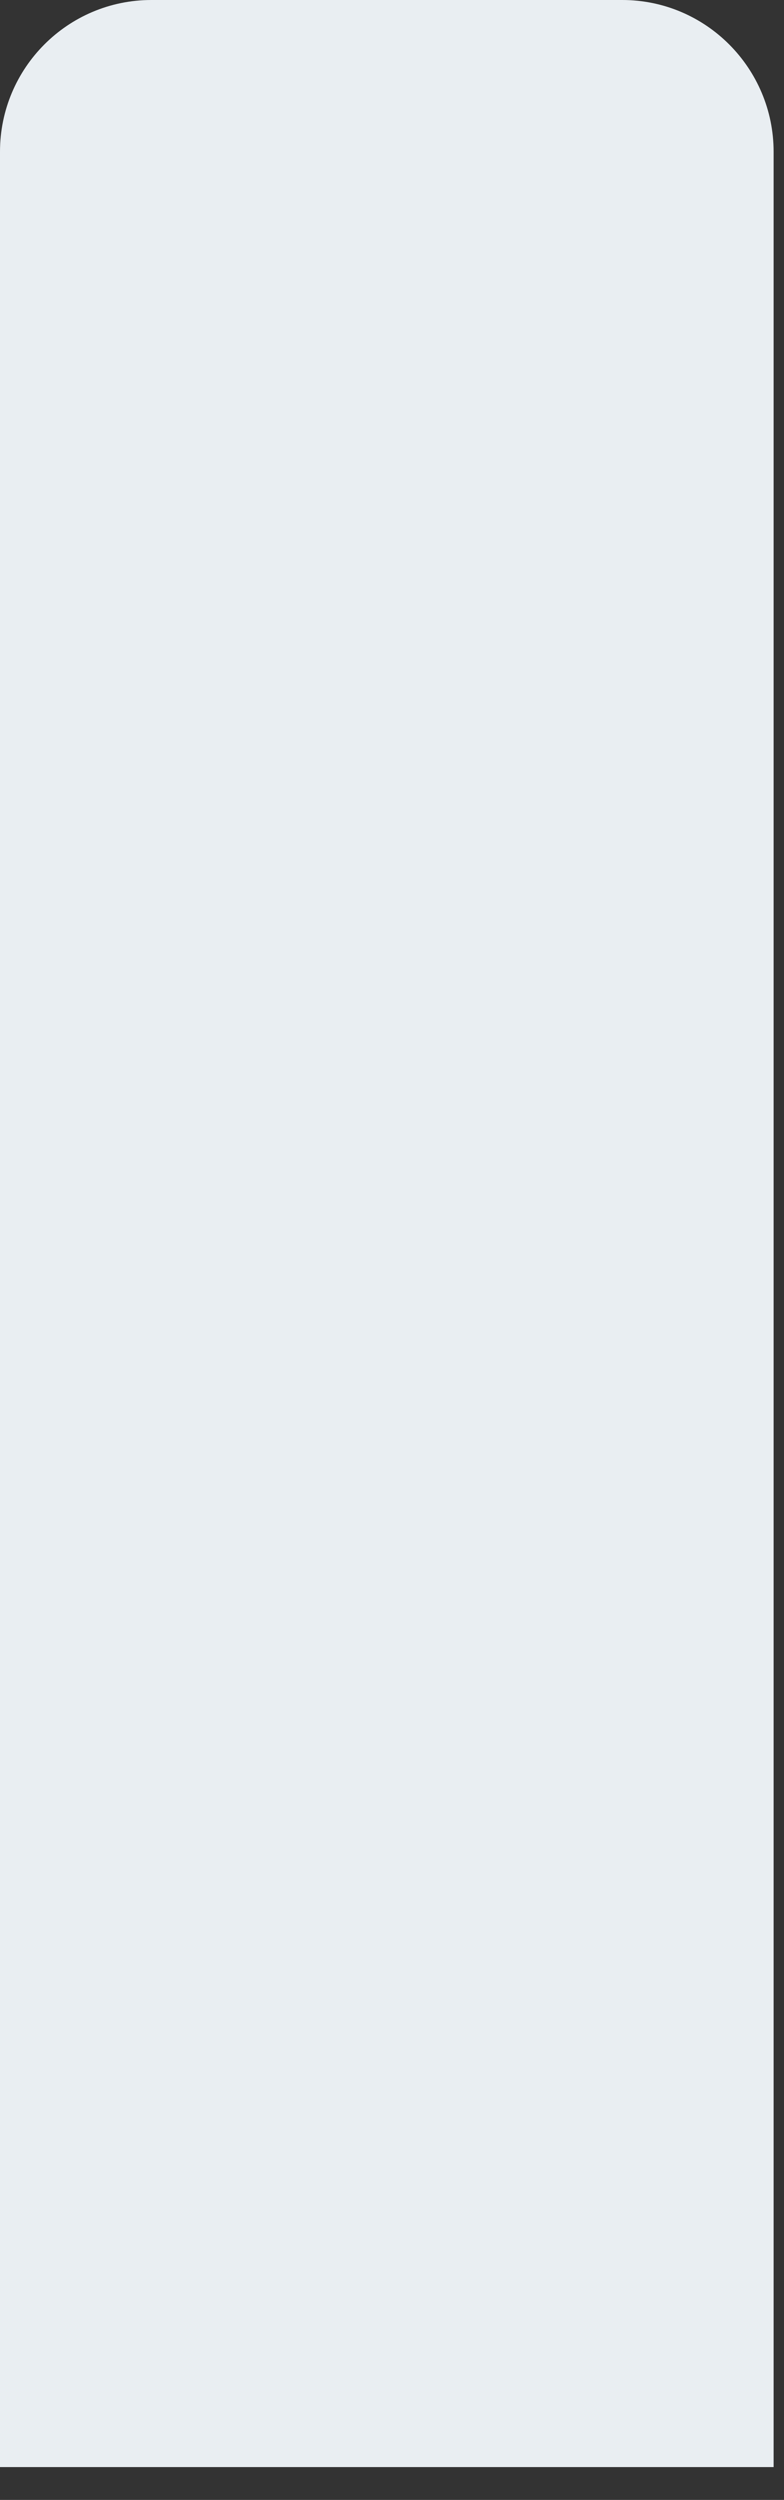 <?xml version="1.0" encoding="utf-8"?>
<svg xmlns="http://www.w3.org/2000/svg" fill="none" height="100%" overflow="visible" preserveAspectRatio="none" style="display: block;" viewBox="0 0 16 51" width="100%">
<rect x="0" y="0" width="16" height="51" fill="#333333" stroke="none"/>
<path d="M15.79 50.33H0V3.096C0 1.386 1.385 0 3.089 0H12.699C14.406 0 15.788 1.392 15.788 3.096V50.33H15.79Z" fill="#E9EEF2" id="Vector"/>
</svg>
